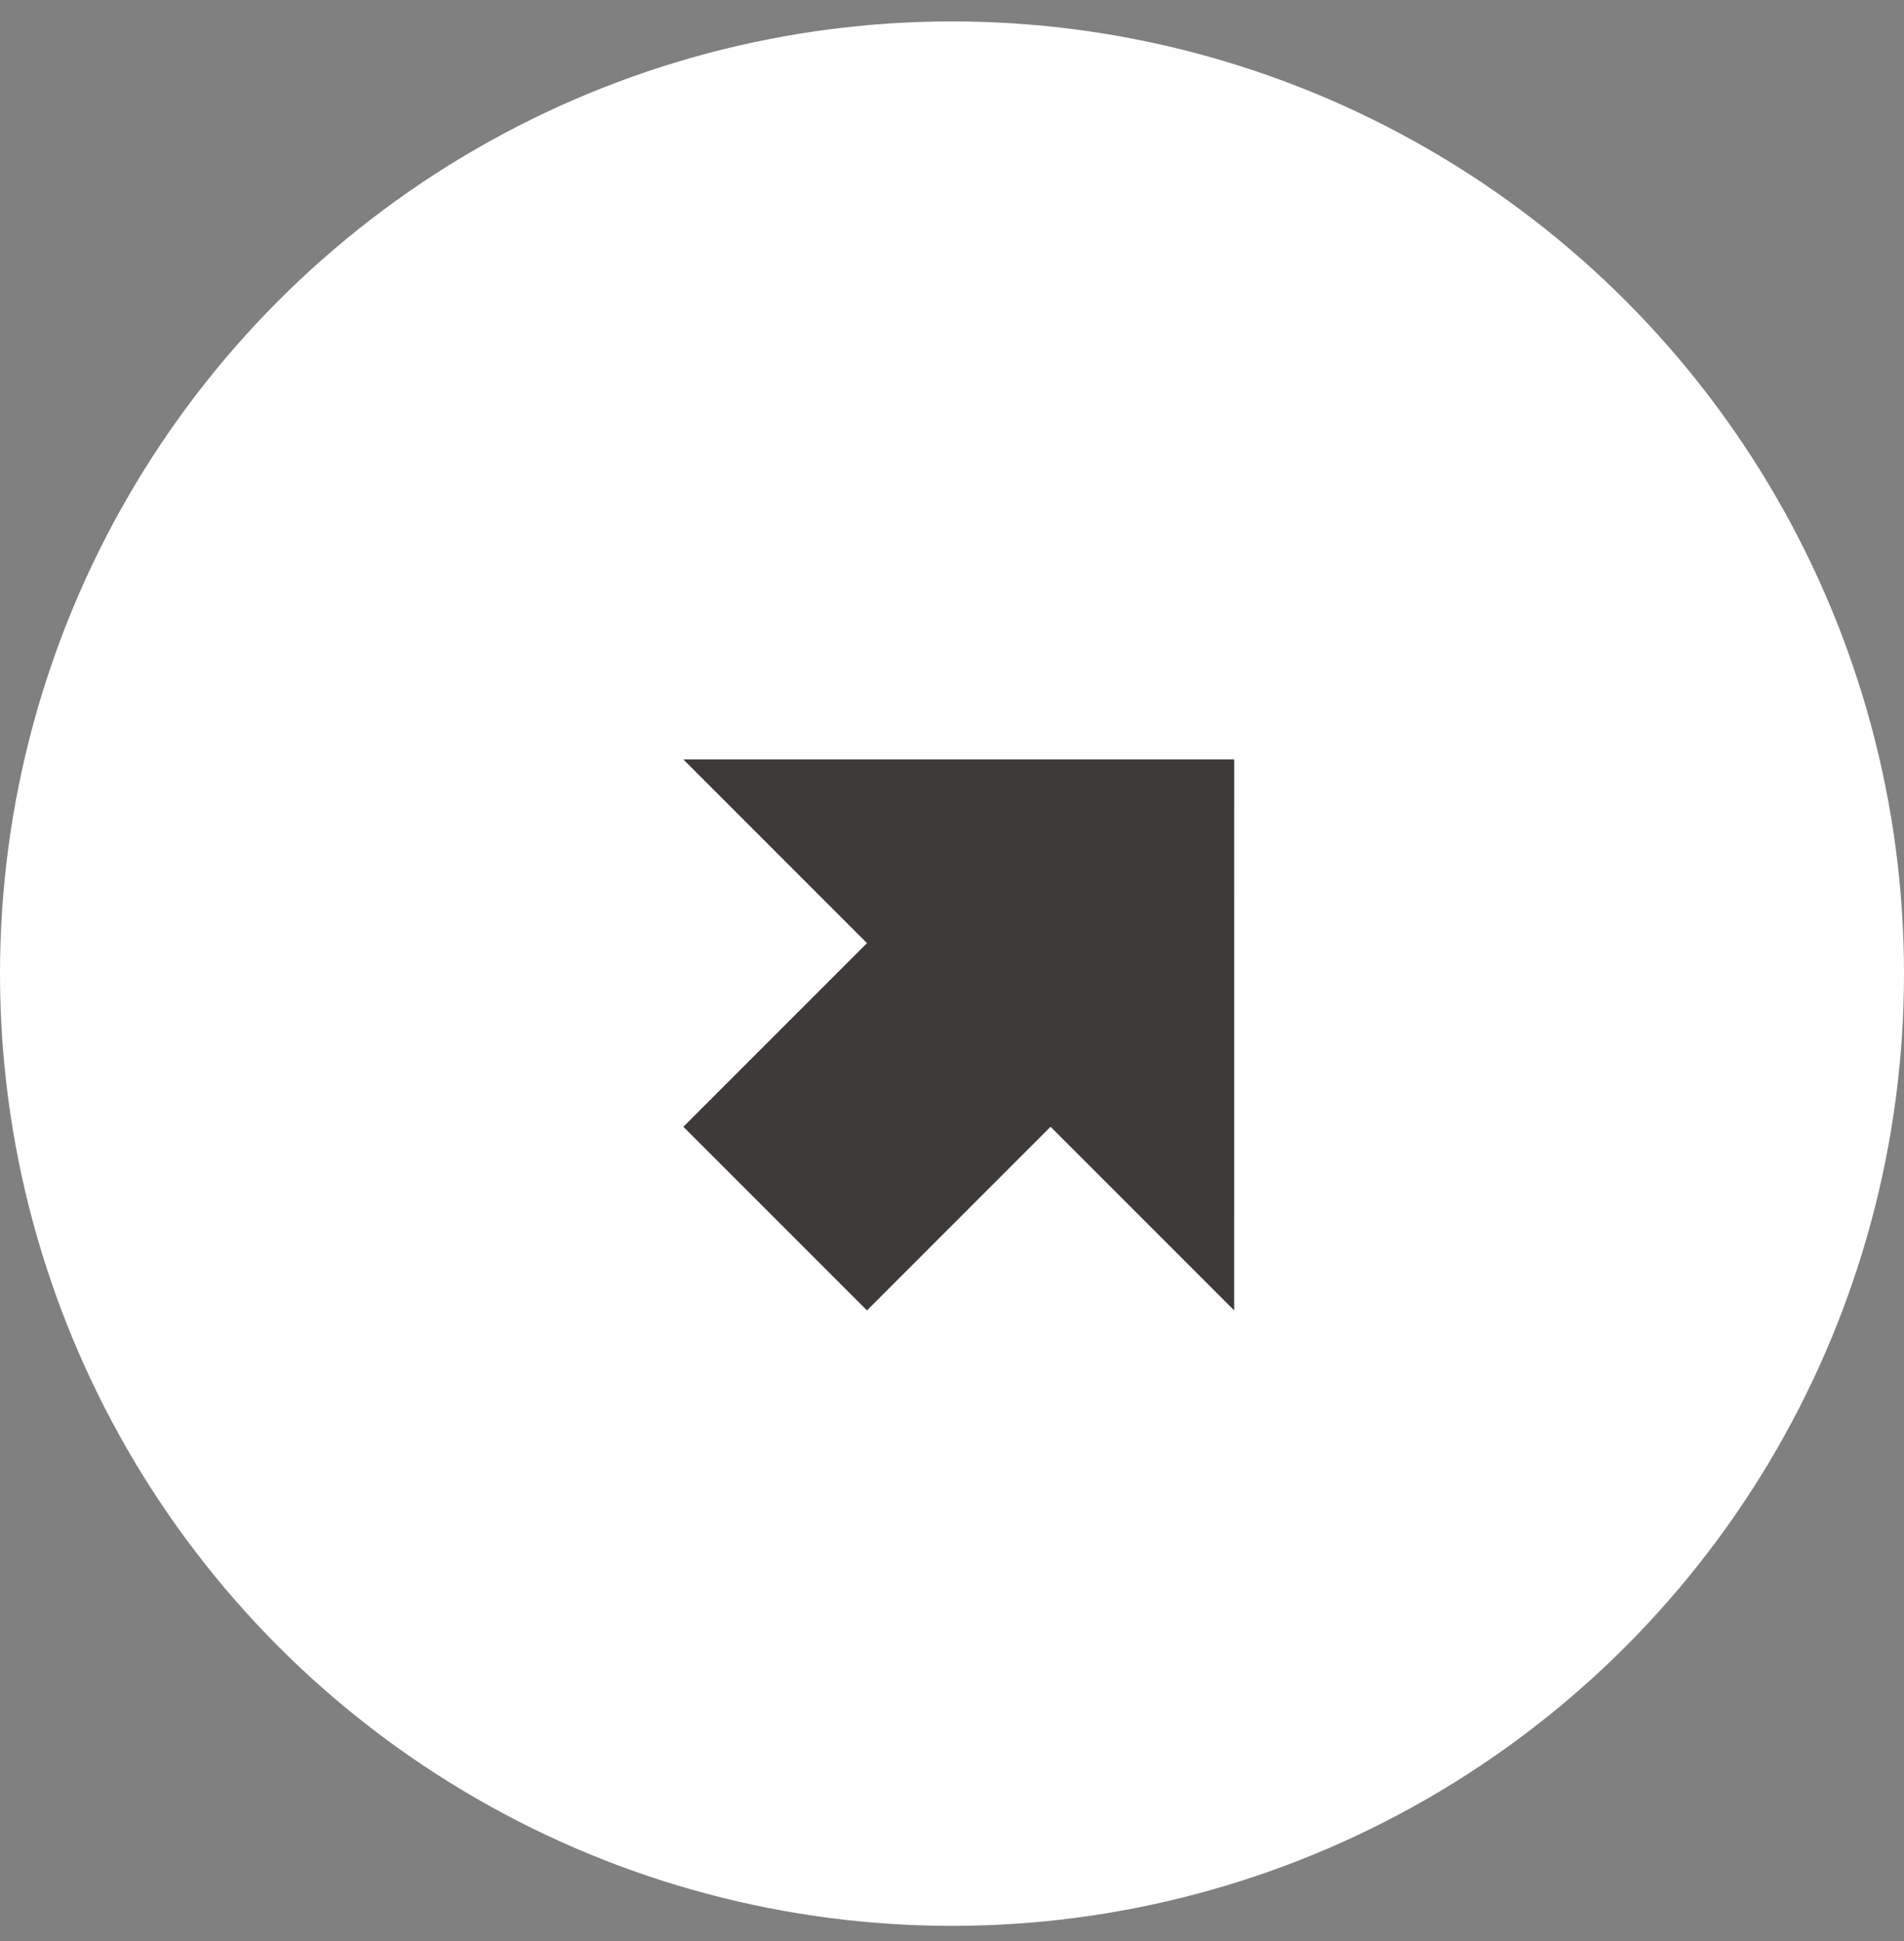 <svg width="52" height="53" viewBox="0 0 52 53" fill="none" xmlns="http://www.w3.org/2000/svg">
<rect x="0" y="0" width="52" height="53" fill="#808080" stroke="none"/>
<ellipse cx="26" cy="26.585" rx="26" ry="26" fill="white"/>
<path d="M23.678 35.78L18.664 30.766L23.678 25.752L18.664 20.738L33.707 20.738L33.706 35.78L28.692 30.766L23.678 35.78Z" fill="#3E3A39"/>
</svg>
